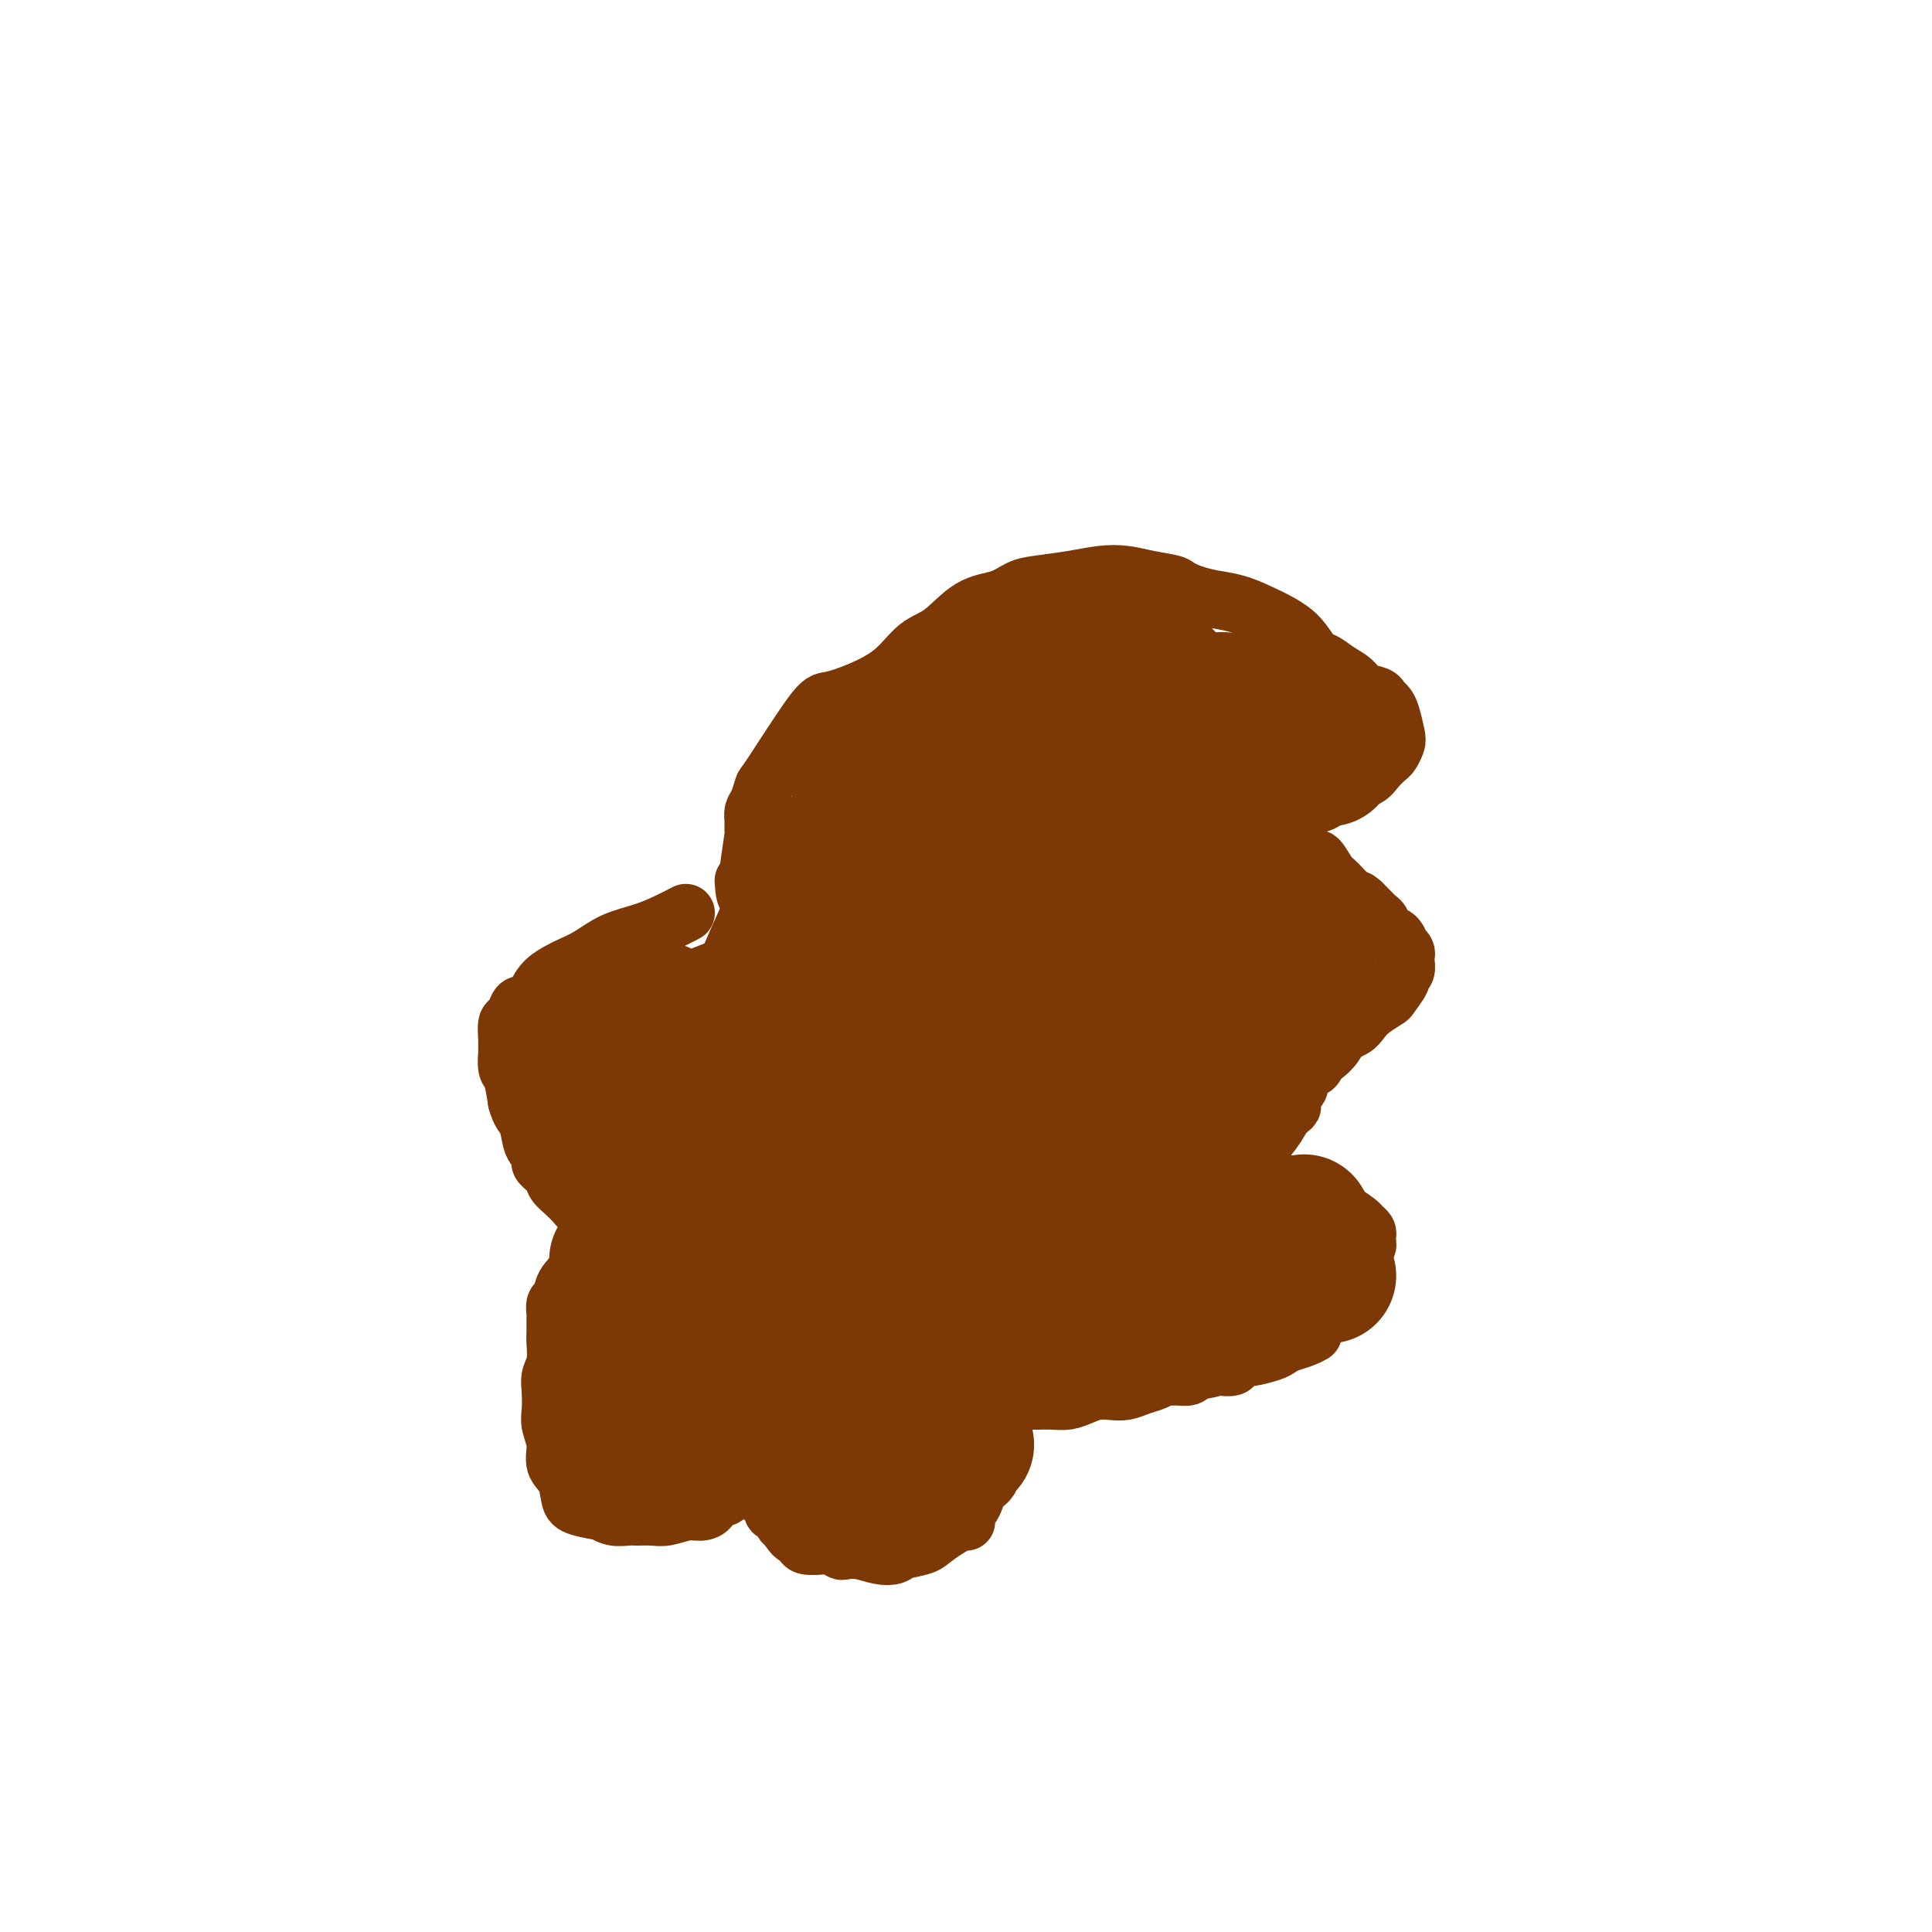 <svg viewBox='0 0 400 400' version='1.1' xmlns='http://www.w3.org/2000/svg' xmlns:xlink='http://www.w3.org/1999/xlink'><g fill='none' stroke='#7C3805' stroke-width='12' stroke-linecap='round' stroke-linejoin='round'><path d='M142,189c-1.274,0.659 -2.547,1.318 -4,2c-1.453,0.682 -3.084,1.386 -5,2c-1.916,0.614 -4.116,1.136 -6,2c-1.884,0.864 -3.450,2.069 -5,3c-1.550,0.931 -3.083,1.588 -4,2c-0.917,0.412 -1.219,0.579 -2,1c-0.781,0.421 -2.040,1.095 -3,2c-0.960,0.905 -1.619,2.039 -2,3c-0.381,0.961 -0.484,1.747 -1,2c-0.516,0.253 -1.445,-0.028 -2,0c-0.555,0.028 -0.737,0.365 -1,1c-0.263,0.635 -0.606,1.569 -1,2c-0.394,0.431 -0.838,0.361 -1,1c-0.162,0.639 -0.040,1.989 0,3c0.040,1.011 -0.000,1.682 0,2c0.000,0.318 0.041,0.281 0,1c-0.041,0.719 -0.165,2.194 0,3c0.165,0.806 0.619,0.945 1,2c0.381,1.055 0.691,3.028 1,5'/><path d='M107,228c0.713,2.699 1.496,2.946 2,4c0.504,1.054 0.731,2.915 1,4c0.269,1.085 0.582,1.393 1,2c0.418,0.607 0.941,1.513 1,2c0.059,0.487 -0.345,0.554 0,1c0.345,0.446 1.440,1.272 2,2c0.560,0.728 0.583,1.357 1,2c0.417,0.643 1.226,1.299 2,2c0.774,0.701 1.513,1.445 2,2c0.487,0.555 0.722,0.919 1,1c0.278,0.081 0.599,-0.122 1,0c0.401,0.122 0.882,0.567 1,1c0.118,0.433 -0.127,0.852 0,1c0.127,0.148 0.626,0.026 1,0c0.374,-0.026 0.622,0.045 1,0c0.378,-0.045 0.886,-0.205 1,0c0.114,0.205 -0.166,0.777 0,1c0.166,0.223 0.776,0.097 1,0c0.224,-0.097 0.061,-0.166 0,0c-0.061,0.166 -0.019,0.568 0,1c0.019,0.432 0.017,0.893 0,1c-0.017,0.107 -0.049,-0.141 0,0c0.049,0.141 0.179,0.670 0,1c-0.179,0.330 -0.667,0.459 -1,1c-0.333,0.541 -0.513,1.492 -1,2c-0.487,0.508 -1.282,0.574 -2,1c-0.718,0.426 -1.359,1.213 -2,2'/><path d='M120,262c-1.409,2.279 -2.430,2.977 -3,4c-0.570,1.023 -0.689,2.372 -1,3c-0.311,0.628 -0.815,0.535 -1,1c-0.185,0.465 -0.050,1.488 0,2c0.050,0.512 0.014,0.514 0,1c-0.014,0.486 -0.008,1.456 0,2c0.008,0.544 0.016,0.661 0,1c-0.016,0.339 -0.057,0.899 0,2c0.057,1.101 0.210,2.744 0,4c-0.210,1.256 -0.784,2.124 -1,3c-0.216,0.876 -0.074,1.761 0,3c0.074,1.239 0.079,2.833 0,4c-0.079,1.167 -0.242,1.905 0,3c0.242,1.095 0.890,2.545 1,4c0.110,1.455 -0.319,2.916 0,4c0.319,1.084 1.387,1.792 2,3c0.613,1.208 0.772,2.916 1,4c0.228,1.084 0.526,1.544 2,2c1.474,0.456 4.123,0.907 5,1c0.877,0.093 -0.019,-0.171 0,0c0.019,0.171 0.951,0.779 2,1c1.049,0.221 2.213,0.055 3,0c0.787,-0.055 1.197,-0.000 2,0c0.803,0.000 1.998,-0.054 3,0c1.002,0.054 1.812,0.217 3,0c1.188,-0.217 2.756,-0.813 4,-1c1.244,-0.187 2.165,0.036 3,0c0.835,-0.036 1.585,-0.329 2,-1c0.415,-0.671 0.496,-1.719 1,-2c0.504,-0.281 1.430,0.205 2,0c0.570,-0.205 0.785,-1.103 1,-2'/><path d='M151,308c2.210,-1.113 1.236,-0.894 1,-1c-0.236,-0.106 0.266,-0.535 1,-1c0.734,-0.465 1.699,-0.965 2,-1c0.301,-0.035 -0.063,0.396 0,0c0.063,-0.396 0.553,-1.620 1,-2c0.447,-0.380 0.852,0.083 1,0c0.148,-0.083 0.039,-0.714 0,-1c-0.039,-0.286 -0.007,-0.228 0,0c0.007,0.228 -0.012,0.625 0,1c0.012,0.375 0.056,0.727 0,1c-0.056,0.273 -0.211,0.468 0,1c0.211,0.532 0.789,1.400 1,2c0.211,0.600 0.056,0.930 0,1c-0.056,0.070 -0.012,-0.122 0,0c0.012,0.122 -0.007,0.557 0,1c0.007,0.443 0.040,0.893 0,1c-0.040,0.107 -0.151,-0.130 0,0c0.151,0.130 0.566,0.626 1,1c0.434,0.374 0.886,0.625 1,1c0.114,0.375 -0.110,0.874 0,1c0.110,0.126 0.555,-0.121 1,0c0.445,0.121 0.889,0.609 1,1c0.111,0.391 -0.111,0.683 0,1c0.111,0.317 0.556,0.658 1,1'/><path d='M163,316c1.480,2.419 1.681,1.968 2,2c0.319,0.032 0.758,0.548 1,1c0.242,0.452 0.287,0.839 1,1c0.713,0.161 2.094,0.095 3,0c0.906,-0.095 1.337,-0.218 2,0c0.663,0.218 1.557,0.777 2,1c0.443,0.223 0.434,0.109 1,0c0.566,-0.109 1.706,-0.214 3,0c1.294,0.214 2.742,0.747 4,1c1.258,0.253 2.327,0.228 3,0c0.673,-0.228 0.951,-0.658 2,-1c1.049,-0.342 2.869,-0.596 4,-1c1.131,-0.404 1.574,-0.958 3,-2c1.426,-1.042 3.835,-2.572 5,-3c1.165,-0.428 1.084,0.247 1,0c-0.084,-0.247 -0.173,-1.416 0,-2c0.173,-0.584 0.607,-0.583 1,-1c0.393,-0.417 0.746,-1.252 1,-2c0.254,-0.748 0.408,-1.408 1,-2c0.592,-0.592 1.623,-1.114 2,-2c0.377,-0.886 0.101,-2.135 0,-3c-0.101,-0.865 -0.027,-1.345 0,-2c0.027,-0.655 0.007,-1.486 0,-2c-0.007,-0.514 -0.002,-0.711 0,-1c0.002,-0.289 0.001,-0.669 0,-1c-0.001,-0.331 -0.000,-0.614 0,-1c0.000,-0.386 0.000,-0.877 0,-1c-0.000,-0.123 -0.000,0.121 0,0c0.000,-0.121 0.000,-0.606 0,-1c-0.000,-0.394 -0.000,-0.697 0,-1'/><path d='M205,293c-0.000,-1.962 -0.001,-0.368 0,0c0.001,0.368 0.003,-0.490 0,-1c-0.003,-0.510 -0.011,-0.673 0,-1c0.011,-0.327 0.041,-0.820 0,-1c-0.041,-0.180 -0.151,-0.048 0,0c0.151,0.048 0.565,0.013 1,0c0.435,-0.013 0.892,-0.003 1,0c0.108,0.003 -0.132,0.001 0,0c0.132,-0.001 0.638,-0.000 1,0c0.362,0.000 0.581,0.000 1,0c0.419,-0.000 1.038,0.000 1,0c-0.038,-0.000 -0.733,-0.000 0,0c0.733,0.000 2.895,0.001 4,0c1.105,-0.001 1.152,-0.003 1,0c-0.152,0.003 -0.505,0.011 0,0c0.505,-0.011 1.867,-0.042 3,0c1.133,0.042 2.036,0.156 3,0c0.964,-0.156 1.990,-0.581 3,-1c1.010,-0.419 2.003,-0.833 3,-1c0.997,-0.167 1.997,-0.087 3,0c1.003,0.087 2.008,0.181 3,0c0.992,-0.181 1.970,-0.637 3,-1c1.030,-0.363 2.111,-0.632 3,-1c0.889,-0.368 1.586,-0.833 2,-1c0.414,-0.167 0.544,-0.034 1,0c0.456,0.034 1.238,-0.029 2,0c0.762,0.029 1.503,0.151 2,0c0.497,-0.151 0.748,-0.576 1,-1'/><path d='M247,284c7.064,-1.156 3.723,-1.044 3,-1c-0.723,0.044 1.173,0.022 2,0c0.827,-0.022 0.586,-0.044 1,0c0.414,0.044 1.483,0.152 2,0c0.517,-0.152 0.481,-0.566 1,-1c0.519,-0.434 1.594,-0.890 2,-1c0.406,-0.110 0.142,0.126 1,0c0.858,-0.126 2.838,-0.613 4,-1c1.162,-0.387 1.507,-0.675 2,-1c0.493,-0.325 1.135,-0.686 2,-1c0.865,-0.314 1.955,-0.579 3,-1c1.045,-0.421 2.047,-0.998 2,-1c-0.047,-0.002 -1.143,0.572 0,-1c1.143,-1.572 4.526,-5.290 6,-7c1.474,-1.710 1.040,-1.414 1,-2c-0.040,-0.586 0.315,-2.055 1,-3c0.685,-0.945 1.700,-1.367 2,-2c0.300,-0.633 -0.115,-1.479 0,-2c0.115,-0.521 0.759,-0.717 1,-1c0.241,-0.283 0.077,-0.652 0,-1c-0.077,-0.348 -0.069,-0.674 0,-1c0.069,-0.326 0.197,-0.651 0,-1c-0.197,-0.349 -0.719,-0.723 -1,-1c-0.281,-0.277 -0.320,-0.456 -1,-1c-0.680,-0.544 -2.000,-1.452 -3,-2c-1.000,-0.548 -1.680,-0.734 -2,-1c-0.320,-0.266 -0.278,-0.610 -1,-1c-0.722,-0.390 -2.206,-0.826 -3,-1c-0.794,-0.174 -0.897,-0.087 -1,0'/><path d='M271,248c-1.987,-1.266 -0.955,-0.930 -1,-1c-0.045,-0.070 -1.166,-0.544 -2,-1c-0.834,-0.456 -1.379,-0.893 -2,-1c-0.621,-0.107 -1.318,0.115 -2,0c-0.682,-0.115 -1.350,-0.567 -2,-1c-0.650,-0.433 -1.281,-0.848 -2,-1c-0.719,-0.152 -1.526,-0.041 -2,0c-0.474,0.041 -0.613,0.011 -1,0c-0.387,-0.011 -1.020,-0.003 -2,0c-0.980,0.003 -2.306,0.001 -3,0c-0.694,-0.001 -0.754,-0.000 -1,0c-0.246,0.000 -0.678,-0.000 -1,0c-0.322,0.000 -0.536,0.001 -1,0c-0.464,-0.001 -1.180,-0.003 -2,0c-0.820,0.003 -1.745,0.012 -2,0c-0.255,-0.012 0.160,-0.046 0,0c-0.160,0.046 -0.895,0.171 -1,0c-0.105,-0.171 0.422,-0.640 1,-1c0.578,-0.360 1.209,-0.613 2,-1c0.791,-0.387 1.744,-0.909 3,-1c1.256,-0.091 2.817,0.249 4,0c1.183,-0.249 1.988,-1.086 3,-2c1.012,-0.914 2.230,-1.905 3,-2c0.770,-0.095 1.092,0.705 2,0c0.908,-0.705 2.402,-2.916 3,-4c0.598,-1.084 0.299,-1.042 0,-1'/><path d='M265,231c3.559,-2.280 2.458,-1.981 2,-2c-0.458,-0.019 -0.273,-0.358 0,-1c0.273,-0.642 0.636,-1.589 1,-2c0.364,-0.411 0.731,-0.288 1,-1c0.269,-0.712 0.441,-2.261 1,-3c0.559,-0.739 1.504,-0.670 2,-1c0.496,-0.330 0.542,-1.061 1,-2c0.458,-0.939 1.329,-2.085 2,-3c0.671,-0.915 1.143,-1.597 2,-2c0.857,-0.403 2.098,-0.526 3,-1c0.902,-0.474 1.465,-1.300 2,-2c0.535,-0.700 1.042,-1.273 2,-2c0.958,-0.727 2.365,-1.608 3,-2c0.635,-0.392 0.496,-0.294 1,-1c0.504,-0.706 1.651,-2.217 2,-3c0.349,-0.783 -0.102,-0.839 0,-1c0.102,-0.161 0.755,-0.426 1,-1c0.245,-0.574 0.080,-1.458 0,-2c-0.080,-0.542 -0.076,-0.741 0,-1c0.076,-0.259 0.224,-0.579 0,-1c-0.224,-0.421 -0.819,-0.943 -1,-1c-0.181,-0.057 0.054,0.350 0,0c-0.054,-0.350 -0.396,-1.456 -1,-2c-0.604,-0.544 -1.471,-0.527 -2,-1c-0.529,-0.473 -0.719,-1.436 -1,-2c-0.281,-0.564 -0.653,-0.728 -1,-1c-0.347,-0.272 -0.670,-0.650 -1,-1c-0.330,-0.350 -0.666,-0.671 -1,-1c-0.334,-0.329 -0.667,-0.664 -1,-1'/><path d='M282,187c-1.533,-1.456 -1.366,-0.596 -2,-1c-0.634,-0.404 -2.067,-2.073 -3,-3c-0.933,-0.927 -1.364,-1.114 -2,-2c-0.636,-0.886 -1.476,-2.471 -2,-3c-0.524,-0.529 -0.732,-0.001 -1,0c-0.268,0.001 -0.596,-0.524 -1,-1c-0.404,-0.476 -0.883,-0.902 -1,-1c-0.117,-0.098 0.128,0.131 0,0c-0.128,-0.131 -0.629,-0.624 -1,-1c-0.371,-0.376 -0.611,-0.637 -1,-1c-0.389,-0.363 -0.927,-0.829 -1,-1c-0.073,-0.171 0.317,-0.046 0,0c-0.317,0.046 -1.342,0.012 -2,0c-0.658,-0.012 -0.949,-0.003 -2,0c-1.051,0.003 -2.863,0.001 -4,0c-1.137,-0.001 -1.600,-0.000 -2,0c-0.400,0.000 -0.737,0.000 -1,0c-0.263,-0.000 -0.453,-0.000 -1,0c-0.547,0.000 -1.453,0.001 -2,0c-0.547,-0.001 -0.736,-0.004 -1,0c-0.264,0.004 -0.604,0.013 -1,0c-0.396,-0.013 -0.850,-0.050 -1,0c-0.150,0.050 0.003,0.185 0,0c-0.003,-0.185 -0.164,-0.690 0,-1c0.164,-0.310 0.652,-0.423 2,-1c1.348,-0.577 3.555,-1.617 5,-2c1.445,-0.383 2.127,-0.109 3,0c0.873,0.109 1.936,0.055 3,0'/><path d='M263,169c2.390,-0.842 1.866,-0.945 2,-1c0.134,-0.055 0.928,-0.060 2,0c1.072,0.060 2.423,0.185 3,0c0.577,-0.185 0.380,-0.680 1,-1c0.620,-0.320 2.057,-0.466 3,-1c0.943,-0.534 1.393,-1.455 2,-2c0.607,-0.545 1.371,-0.713 2,-1c0.629,-0.287 1.124,-0.692 2,-1c0.876,-0.308 2.133,-0.520 3,-1c0.867,-0.480 1.343,-1.229 2,-2c0.657,-0.771 1.493,-1.565 2,-2c0.507,-0.435 0.683,-0.512 1,-1c0.317,-0.488 0.775,-1.388 1,-2c0.225,-0.612 0.217,-0.938 0,-2c-0.217,-1.062 -0.642,-2.861 -1,-4c-0.358,-1.139 -0.647,-1.618 -1,-2c-0.353,-0.382 -0.769,-0.668 -1,-1c-0.231,-0.332 -0.278,-0.709 -1,-1c-0.722,-0.291 -2.118,-0.495 -3,-1c-0.882,-0.505 -1.250,-1.311 -2,-2c-0.750,-0.689 -1.884,-1.263 -3,-2c-1.116,-0.737 -2.215,-1.639 -3,-2c-0.785,-0.361 -1.254,-0.180 -2,-1c-0.746,-0.820 -1.767,-2.639 -3,-4c-1.233,-1.361 -2.679,-2.262 -4,-3c-1.321,-0.738 -2.519,-1.311 -4,-2c-1.481,-0.689 -3.245,-1.493 -5,-2c-1.755,-0.507 -3.501,-0.716 -5,-1c-1.499,-0.284 -2.749,-0.642 -4,-1'/><path d='M247,123c-3.452,-1.336 -3.081,-1.676 -4,-2c-0.919,-0.324 -3.127,-0.634 -5,-1c-1.873,-0.366 -3.410,-0.790 -5,-1c-1.590,-0.210 -3.231,-0.207 -5,0c-1.769,0.207 -3.665,0.619 -6,1c-2.335,0.381 -5.110,0.732 -7,1c-1.890,0.268 -2.896,0.453 -4,1c-1.104,0.547 -2.305,1.454 -4,2c-1.695,0.546 -3.883,0.730 -6,2c-2.117,1.270 -4.164,3.626 -6,5c-1.836,1.374 -3.462,1.765 -5,3c-1.538,1.235 -2.987,3.312 -5,5c-2.013,1.688 -4.591,2.986 -7,4c-2.409,1.014 -4.648,1.746 -6,2c-1.352,0.254 -1.816,0.032 -4,3c-2.184,2.968 -6.088,9.126 -8,12c-1.912,2.874 -1.833,2.463 -2,3c-0.167,0.537 -0.580,2.022 -1,3c-0.420,0.978 -0.848,1.450 -1,2c-0.152,0.550 -0.027,1.180 0,2c0.027,0.820 -0.045,1.830 0,2c0.045,0.170 0.208,-0.502 0,1c-0.208,1.502 -0.788,5.177 -1,7c-0.212,1.823 -0.057,1.792 0,2c0.057,0.208 0.015,0.654 0,1c-0.015,0.346 -0.004,0.593 0,1c0.004,0.407 0.001,0.973 0,1c-0.001,0.027 -0.001,-0.487 0,-1'/><path d='M155,184c-0.689,3.044 -0.911,0.156 -1,-1c-0.089,-1.156 -0.044,-0.578 0,0'/></g>
<g fill='none' stroke='#7C3805' stroke-width='28' stroke-linecap='round' stroke-linejoin='round'><path d='M225,142c-3.160,2.897 -6.321,5.794 -10,10c-3.679,4.206 -7.878,9.721 -12,15c-4.122,5.279 -8.168,10.320 -11,14c-2.832,3.680 -4.449,5.997 -6,9c-1.551,3.003 -3.035,6.692 -4,10c-0.965,3.308 -1.411,6.234 -2,9c-0.589,2.766 -1.322,5.373 -2,8c-0.678,2.627 -1.302,5.273 -2,9c-0.698,3.727 -1.469,8.533 -2,12c-0.531,3.467 -0.823,5.594 -1,7c-0.177,1.406 -0.239,2.089 0,3c0.239,0.911 0.780,2.049 1,3c0.220,0.951 0.117,1.716 0,2c-0.117,0.284 -0.250,0.087 0,0c0.250,-0.087 0.883,-0.065 1,0c0.117,0.065 -0.282,0.171 0,0c0.282,-0.171 1.245,-0.621 2,-1c0.755,-0.379 1.303,-0.688 2,-2c0.697,-1.312 1.543,-3.628 2,-6c0.457,-2.372 0.525,-4.801 1,-7c0.475,-2.199 1.359,-4.169 2,-7c0.641,-2.831 1.040,-6.523 3,-12c1.960,-5.477 5.480,-12.738 9,-20'/><path d='M196,198c4.075,-10.925 5.764,-12.239 8,-15c2.236,-2.761 5.020,-6.970 7,-10c1.980,-3.030 3.158,-4.880 4,-7c0.842,-2.120 1.350,-4.508 2,-6c0.650,-1.492 1.442,-2.087 2,-3c0.558,-0.913 0.882,-2.142 1,-3c0.118,-0.858 0.029,-1.344 0,-2c-0.029,-0.656 0.000,-1.482 0,-2c-0.000,-0.518 -0.031,-0.728 0,-1c0.031,-0.272 0.124,-0.606 0,-1c-0.124,-0.394 -0.467,-0.849 -1,-1c-0.533,-0.151 -1.258,0.001 -2,0c-0.742,-0.001 -1.502,-0.156 -2,0c-0.498,0.156 -0.734,0.624 -3,2c-2.266,1.376 -6.561,3.660 -10,7c-3.439,3.340 -6.024,7.737 -10,12c-3.976,4.263 -9.345,8.394 -12,11c-2.655,2.606 -2.595,3.687 -4,7c-1.405,3.313 -4.275,8.857 -6,12c-1.725,3.143 -2.304,3.885 -3,5c-0.696,1.115 -1.508,2.603 -2,5c-0.492,2.397 -0.665,5.704 -1,8c-0.335,2.296 -0.832,3.582 -1,5c-0.168,1.418 -0.007,2.969 0,4c0.007,1.031 -0.139,1.541 0,2c0.139,0.459 0.563,0.865 1,1c0.437,0.135 0.887,-0.002 1,0c0.113,0.002 -0.111,0.143 0,0c0.111,-0.143 0.555,-0.572 1,-1'/><path d='M166,227c0.576,-0.018 0.517,-1.062 1,-2c0.483,-0.938 1.510,-1.769 2,-3c0.490,-1.231 0.444,-2.863 1,-5c0.556,-2.137 1.713,-4.778 2,-7c0.287,-2.222 -0.295,-4.026 0,-6c0.295,-1.974 1.468,-4.119 2,-6c0.532,-1.881 0.422,-3.497 1,-5c0.578,-1.503 1.845,-2.894 3,-5c1.155,-2.106 2.197,-4.928 3,-7c0.803,-2.072 1.368,-3.394 2,-5c0.632,-1.606 1.332,-3.495 2,-5c0.668,-1.505 1.303,-2.627 2,-4c0.697,-1.373 1.455,-2.998 2,-4c0.545,-1.002 0.878,-1.383 1,-2c0.122,-0.617 0.032,-1.470 0,-2c-0.032,-0.530 -0.008,-0.735 0,-1c0.008,-0.265 -0.000,-0.589 0,-1c0.000,-0.411 0.008,-0.907 0,-1c-0.008,-0.093 -0.034,0.219 0,0c0.034,-0.219 0.127,-0.968 0,-1c-0.127,-0.032 -0.473,0.653 -1,1c-0.527,0.347 -1.236,0.357 -2,1c-0.764,0.643 -1.583,1.921 -2,3c-0.417,1.079 -0.431,1.959 -1,3c-0.569,1.041 -1.692,2.242 -2,3c-0.308,0.758 0.198,1.074 0,2c-0.198,0.926 -1.099,2.463 -2,4'/><path d='M180,172c-1.887,2.958 -1.603,2.353 -2,3c-0.397,0.647 -1.475,2.547 -2,4c-0.525,1.453 -0.496,2.459 -1,4c-0.504,1.541 -1.542,3.615 -2,5c-0.458,1.385 -0.335,2.080 0,4c0.335,1.920 0.882,5.066 1,7c0.118,1.934 -0.193,2.655 0,4c0.193,1.345 0.891,3.315 1,5c0.109,1.685 -0.369,3.084 0,5c0.369,1.916 1.587,4.350 2,6c0.413,1.650 0.022,2.515 0,4c-0.022,1.485 0.324,3.591 1,6c0.676,2.409 1.681,5.120 2,7c0.319,1.880 -0.049,2.929 0,4c0.049,1.071 0.513,2.165 1,3c0.487,0.835 0.995,1.410 1,2c0.005,0.590 -0.495,1.195 0,1c0.495,-0.195 1.985,-1.191 3,-2c1.015,-0.809 1.555,-1.433 2,-2c0.445,-0.567 0.796,-1.077 1,-3c0.204,-1.923 0.261,-5.258 0,-8c-0.261,-2.742 -0.839,-4.892 -1,-7c-0.161,-2.108 0.097,-4.174 0,-6c-0.097,-1.826 -0.548,-3.413 -1,-5'/><path d='M186,213c-0.536,-5.686 -0.876,-6.900 -1,-9c-0.124,-2.100 -0.033,-5.087 0,-7c0.033,-1.913 0.008,-2.754 0,-4c-0.008,-1.246 0.001,-2.897 0,-4c-0.001,-1.103 -0.013,-1.659 0,-3c0.013,-1.341 0.049,-3.467 0,-5c-0.049,-1.533 -0.184,-2.474 0,-4c0.184,-1.526 0.687,-3.638 1,-6c0.313,-2.362 0.437,-4.975 1,-7c0.563,-2.025 1.566,-3.463 2,-5c0.434,-1.537 0.298,-3.172 1,-5c0.702,-1.828 2.240,-3.850 3,-5c0.760,-1.150 0.740,-1.427 1,-2c0.260,-0.573 0.799,-1.441 1,-2c0.201,-0.559 0.064,-0.810 0,-1c-0.064,-0.190 -0.055,-0.320 0,0c0.055,0.320 0.156,1.088 0,2c-0.156,0.912 -0.569,1.966 -1,3c-0.431,1.034 -0.880,2.046 -1,3c-0.120,0.954 0.090,1.850 0,4c-0.090,2.150 -0.479,5.555 -1,9c-0.521,3.445 -1.175,6.929 -2,10c-0.825,3.071 -1.823,5.728 -2,9c-0.177,3.272 0.466,7.158 1,10c0.534,2.842 0.958,4.640 1,7c0.042,2.360 -0.298,5.282 0,8c0.298,2.718 1.234,5.232 2,8c0.766,2.768 1.362,5.791 2,9c0.638,3.209 1.319,6.605 2,10'/><path d='M196,236c1.868,8.680 2.538,4.379 3,3c0.462,-1.379 0.714,0.164 1,1c0.286,0.836 0.605,0.965 1,1c0.395,0.035 0.867,-0.023 1,0c0.133,0.023 -0.074,0.127 0,0c0.074,-0.127 0.428,-0.486 1,-1c0.572,-0.514 1.363,-1.184 2,-2c0.637,-0.816 1.122,-1.779 2,-4c0.878,-2.221 2.150,-5.699 3,-9c0.850,-3.301 1.278,-6.423 2,-9c0.722,-2.577 1.738,-4.607 3,-7c1.262,-2.393 2.770,-5.148 4,-8c1.230,-2.852 2.181,-5.800 4,-9c1.819,-3.200 4.508,-6.652 6,-9c1.492,-2.348 1.789,-3.591 3,-6c1.211,-2.409 3.336,-5.985 5,-8c1.664,-2.015 2.868,-2.469 4,-4c1.132,-1.531 2.192,-4.140 3,-6c0.808,-1.860 1.364,-2.972 2,-4c0.636,-1.028 1.351,-1.972 2,-3c0.649,-1.028 1.232,-2.139 2,-3c0.768,-0.861 1.719,-1.471 2,-2c0.281,-0.529 -0.110,-0.978 0,-1c0.110,-0.022 0.720,0.384 1,0c0.280,-0.384 0.230,-1.556 0,-1c-0.230,0.556 -0.639,2.842 -1,4c-0.361,1.158 -0.675,1.188 -1,2c-0.325,0.812 -0.663,2.406 -1,4'/><path d='M250,155c0.089,1.252 1.311,0.384 0,3c-1.311,2.616 -5.156,8.718 -8,13c-2.844,4.282 -4.688,6.743 -6,9c-1.312,2.257 -2.091,4.309 -3,6c-0.909,1.691 -1.948,3.020 -3,4c-1.052,0.980 -2.118,1.611 -3,3c-0.882,1.389 -1.580,3.535 -2,5c-0.420,1.465 -0.561,2.250 -1,3c-0.439,0.750 -1.177,1.467 -2,2c-0.823,0.533 -1.730,0.884 -2,1c-0.270,0.116 0.097,-0.003 0,0c-0.097,0.003 -0.657,0.126 -1,0c-0.343,-0.126 -0.470,-0.502 -1,0c-0.530,0.502 -1.463,1.881 -1,-1c0.463,-2.881 2.322,-10.021 3,-13c0.678,-2.979 0.175,-1.797 0,-2c-0.175,-0.203 -0.022,-1.792 0,-3c0.022,-1.208 -0.088,-2.034 0,-3c0.088,-0.966 0.375,-2.073 0,-3c-0.375,-0.927 -1.410,-1.674 -2,-3c-0.590,-1.326 -0.735,-3.232 -1,-5c-0.265,-1.768 -0.649,-3.397 -1,-5c-0.351,-1.603 -0.669,-3.179 -1,-5c-0.331,-1.821 -0.677,-3.888 -1,-5c-0.323,-1.112 -0.625,-1.270 -1,-2c-0.375,-0.730 -0.822,-2.031 -1,-3c-0.178,-0.969 -0.086,-1.607 0,-2c0.086,-0.393 0.168,-0.541 0,-1c-0.168,-0.459 -0.584,-1.230 -1,-2'/><path d='M211,146c-1.619,-5.267 -1.167,-1.936 -1,-1c0.167,0.936 0.048,-0.524 0,-1c-0.048,-0.476 -0.025,0.030 0,0c0.025,-0.030 0.052,-0.597 0,-1c-0.052,-0.403 -0.184,-0.641 0,-1c0.184,-0.359 0.683,-0.840 1,-1c0.317,-0.160 0.451,-0.000 1,0c0.549,0.000 1.512,-0.159 2,0c0.488,0.159 0.500,0.635 1,1c0.500,0.365 1.490,0.619 2,1c0.510,0.381 0.542,0.889 1,1c0.458,0.111 1.341,-0.174 2,0c0.659,0.174 1.094,0.806 1,1c-0.094,0.194 -0.716,-0.051 2,1c2.716,1.051 8.770,3.398 12,5c3.230,1.602 3.636,2.458 4,3c0.364,0.542 0.686,0.772 1,1c0.314,0.228 0.620,0.456 1,1c0.380,0.544 0.835,1.403 1,2c0.165,0.597 0.041,0.930 0,1c-0.041,0.070 0.002,-0.124 0,0c-0.002,0.124 -0.049,0.567 0,1c0.049,0.433 0.193,0.856 0,1c-0.193,0.144 -0.723,0.008 -1,0c-0.277,-0.008 -0.301,0.111 -1,0c-0.699,-0.111 -2.073,-0.453 -3,-1c-0.927,-0.547 -1.408,-1.299 -2,-2c-0.592,-0.701 -1.296,-1.350 -2,-2'/><path d='M233,156c-1.326,-0.644 -1.140,0.246 -1,0c0.140,-0.246 0.234,-1.627 0,-2c-0.234,-0.373 -0.795,0.261 -1,0c-0.205,-0.261 -0.055,-1.417 0,-2c0.055,-0.583 0.015,-0.593 0,-1c-0.015,-0.407 -0.004,-1.212 0,-2c0.004,-0.788 0.001,-1.558 0,-2c-0.001,-0.442 -0.000,-0.557 0,-1c0.000,-0.443 -0.000,-1.214 0,-2c0.000,-0.786 0.000,-1.586 0,-2c-0.000,-0.414 -0.001,-0.440 0,-1c0.001,-0.560 0.005,-1.653 0,-2c-0.005,-0.347 -0.017,0.053 0,0c0.017,-0.053 0.065,-0.560 0,-1c-0.065,-0.440 -0.243,-0.812 1,-1c1.243,-0.188 3.905,-0.191 5,0c1.095,0.191 0.621,0.575 1,1c0.379,0.425 1.610,0.892 2,1c0.390,0.108 -0.062,-0.141 0,0c0.062,0.141 0.636,0.672 1,1c0.364,0.328 0.517,0.454 1,1c0.483,0.546 1.294,1.512 2,2c0.706,0.488 1.306,0.497 2,1c0.694,0.503 1.481,1.500 2,2c0.519,0.500 0.769,0.504 1,1c0.231,0.496 0.443,1.483 1,2c0.557,0.517 1.458,0.562 2,1c0.542,0.438 0.726,1.268 1,2c0.274,0.732 0.637,1.366 1,2'/><path d='M254,154c2.855,3.113 1.494,2.395 1,2c-0.494,-0.395 -0.121,-0.466 0,0c0.121,0.466 -0.010,1.469 0,2c0.010,0.531 0.161,0.590 0,1c-0.161,0.410 -0.635,1.172 -1,2c-0.365,0.828 -0.622,1.724 -1,2c-0.378,0.276 -0.878,-0.068 -1,0c-0.122,0.068 0.133,0.547 0,1c-0.133,0.453 -0.653,0.879 -1,1c-0.347,0.121 -0.520,-0.062 -1,0c-0.480,0.062 -1.267,0.368 -2,0c-0.733,-0.368 -1.413,-1.409 -2,-2c-0.587,-0.591 -1.083,-0.731 -2,-1c-0.917,-0.269 -2.257,-0.666 -3,-1c-0.743,-0.334 -0.891,-0.604 -3,-2c-2.109,-1.396 -6.179,-3.917 -8,-5c-1.821,-1.083 -1.394,-0.728 -2,-1c-0.606,-0.272 -2.245,-1.172 -3,-2c-0.755,-0.828 -0.625,-1.585 -1,-2c-0.375,-0.415 -1.255,-0.490 -2,-1c-0.745,-0.510 -1.354,-1.457 -2,-2c-0.646,-0.543 -1.329,-0.681 -2,-1c-0.671,-0.319 -1.330,-0.817 -2,-1c-0.670,-0.183 -1.350,-0.049 -2,0c-0.650,0.049 -1.270,0.013 -2,0c-0.730,-0.013 -1.568,-0.004 -2,0c-0.432,0.004 -0.456,0.001 -1,0c-0.544,-0.001 -1.608,-0.000 -2,0c-0.392,0.000 -0.112,0.000 0,0c0.112,-0.000 0.056,-0.000 0,0'/><path d='M207,144c-1.031,0.163 0.890,0.572 2,1c1.110,0.428 1.409,0.876 2,1c0.591,0.124 1.475,-0.075 2,0c0.525,0.075 0.692,0.425 1,1c0.308,0.575 0.757,1.375 1,2c0.243,0.625 0.278,1.076 1,2c0.722,0.924 2.129,2.322 3,4c0.871,1.678 1.207,3.637 2,6c0.793,2.363 2.045,5.129 3,7c0.955,1.871 1.614,2.847 2,5c0.386,2.153 0.501,5.481 1,8c0.499,2.519 1.384,4.227 2,7c0.616,2.773 0.964,6.610 1,10c0.036,3.390 -0.239,6.331 0,8c0.239,1.669 0.992,2.064 1,8c0.008,5.936 -0.730,17.413 -1,22c-0.270,4.587 -0.072,2.284 0,2c0.072,-0.284 0.017,1.450 0,2c-0.017,0.550 0.003,-0.083 0,0c-0.003,0.083 -0.030,0.883 0,1c0.030,0.117 0.117,-0.449 0,-1c-0.117,-0.551 -0.439,-1.086 0,-4c0.439,-2.914 1.640,-8.208 2,-12c0.360,-3.792 -0.122,-6.082 0,-9c0.122,-2.918 0.847,-6.462 2,-11c1.153,-4.538 2.733,-10.068 4,-14c1.267,-3.932 2.219,-6.266 3,-9c0.781,-2.734 1.390,-5.867 2,-9'/><path d='M243,172c1.716,-6.618 1.507,-7.163 2,-9c0.493,-1.837 1.687,-4.966 2,-7c0.313,-2.034 -0.256,-2.975 0,-4c0.256,-1.025 1.337,-2.136 2,-3c0.663,-0.864 0.910,-1.482 1,-2c0.090,-0.518 0.024,-0.935 0,-1c-0.024,-0.065 -0.006,0.223 0,0c0.006,-0.223 0.001,-0.955 0,-1c-0.001,-0.045 0.003,0.598 0,1c-0.003,0.402 -0.012,0.563 0,1c0.012,0.437 0.046,1.149 0,2c-0.046,0.851 -0.173,1.840 0,2c0.173,0.160 0.647,-0.508 0,2c-0.647,2.508 -2.414,8.193 -3,11c-0.586,2.807 0.010,2.736 0,3c-0.010,0.264 -0.625,0.865 -1,2c-0.375,1.135 -0.509,2.806 -1,5c-0.491,2.194 -1.340,4.912 -2,7c-0.660,2.088 -1.132,3.546 -2,5c-0.868,1.454 -2.131,2.905 -3,5c-0.869,2.095 -1.343,4.833 -2,7c-0.657,2.167 -1.497,3.762 -2,5c-0.503,1.238 -0.671,2.119 -1,3c-0.329,0.881 -0.820,1.762 -1,2c-0.180,0.238 -0.048,-0.167 0,0c0.048,0.167 0.014,0.905 0,1c-0.014,0.095 -0.007,-0.452 0,-1'/><path d='M232,208c-1.568,3.569 0.013,-1.009 1,-4c0.987,-2.991 1.381,-4.396 2,-6c0.619,-1.604 1.464,-3.406 2,-5c0.536,-1.594 0.762,-2.980 1,-4c0.238,-1.020 0.486,-1.673 1,-3c0.514,-1.327 1.293,-3.327 2,-5c0.707,-1.673 1.340,-3.020 2,-5c0.660,-1.980 1.345,-4.594 2,-7c0.655,-2.406 1.279,-4.605 2,-6c0.721,-1.395 1.540,-1.987 2,-3c0.460,-1.013 0.562,-2.446 1,-4c0.438,-1.554 1.211,-3.228 2,-4c0.789,-0.772 1.595,-0.641 2,-1c0.405,-0.359 0.409,-1.206 1,-2c0.591,-0.794 1.769,-1.534 2,-2c0.231,-0.466 -0.484,-0.658 0,-1c0.484,-0.342 2.168,-0.835 3,-1c0.832,-0.165 0.811,-0.003 1,0c0.189,0.003 0.586,-0.153 1,0c0.414,0.153 0.843,0.615 1,1c0.157,0.385 0.042,0.694 0,1c-0.042,0.306 -0.011,0.608 0,1c0.011,0.392 0.003,0.875 0,1c-0.003,0.125 -0.001,-0.107 0,0c0.001,0.107 0.000,0.554 0,1'/><path d='M263,150c0.464,1.013 0.124,1.045 0,1c-0.124,-0.045 -0.033,-0.168 0,0c0.033,0.168 0.007,0.625 0,1c-0.007,0.375 0.006,0.668 0,1c-0.006,0.332 -0.031,0.704 0,1c0.031,0.296 0.117,0.516 0,1c-0.117,0.484 -0.439,1.231 -1,2c-0.561,0.769 -1.362,1.558 -2,2c-0.638,0.442 -1.114,0.535 -2,1c-0.886,0.465 -2.182,1.302 -3,2c-0.818,0.698 -1.157,1.256 -2,2c-0.843,0.744 -2.190,1.672 -3,2c-0.810,0.328 -1.082,0.055 -3,3c-1.918,2.945 -5.481,9.109 -7,12c-1.519,2.891 -0.996,2.509 -1,3c-0.004,0.491 -0.537,1.854 -1,3c-0.463,1.146 -0.856,2.075 -1,3c-0.144,0.925 -0.039,1.844 0,3c0.039,1.156 0.010,2.547 0,4c-0.010,1.453 -0.003,2.968 0,4c0.003,1.032 -0.000,1.582 0,2c0.000,0.418 0.003,0.704 0,1c-0.003,0.296 -0.012,0.601 0,1c0.012,0.399 0.044,0.890 0,1c-0.044,0.110 -0.166,-0.163 0,0c0.166,0.163 0.619,0.761 1,1c0.381,0.239 0.691,0.120 1,0'/><path d='M239,207c0.495,2.362 0.734,-0.234 1,-1c0.266,-0.766 0.561,0.298 1,0c0.439,-0.298 1.021,-1.956 2,-3c0.979,-1.044 2.353,-1.473 3,-2c0.647,-0.527 0.566,-1.152 1,-2c0.434,-0.848 1.384,-1.918 2,-3c0.616,-1.082 0.900,-2.176 1,-3c0.100,-0.824 0.016,-1.376 0,-2c-0.016,-0.624 0.034,-1.318 0,-2c-0.034,-0.682 -0.153,-1.350 0,-2c0.153,-0.650 0.577,-1.282 1,-2c0.423,-0.718 0.845,-1.523 1,-2c0.155,-0.477 0.041,-0.627 0,-1c-0.041,-0.373 -0.011,-0.969 0,-1c0.011,-0.031 0.003,0.504 0,1c-0.003,0.496 0.000,0.955 0,1c-0.000,0.045 -0.004,-0.324 0,0c0.004,0.324 0.016,1.339 0,3c-0.016,1.661 -0.059,3.967 0,5c0.059,1.033 0.220,0.791 0,2c-0.220,1.209 -0.822,3.868 -1,6c-0.178,2.132 0.068,3.737 0,5c-0.068,1.263 -0.451,2.184 -1,4c-0.549,1.816 -1.263,4.527 -2,8c-0.737,3.473 -1.496,7.706 -2,10c-0.504,2.294 -0.752,2.647 -1,3'/><path d='M245,229c-1.249,8.029 -0.871,4.601 -1,4c-0.129,-0.601 -0.764,1.626 -1,3c-0.236,1.374 -0.074,1.896 0,2c0.074,0.104 0.061,-0.211 0,0c-0.061,0.211 -0.171,0.948 0,1c0.171,0.052 0.622,-0.580 1,-1c0.378,-0.420 0.682,-0.626 1,-1c0.318,-0.374 0.649,-0.915 1,-2c0.351,-1.085 0.721,-2.712 1,-4c0.279,-1.288 0.465,-2.236 1,-4c0.535,-1.764 1.418,-4.345 2,-6c0.582,-1.655 0.863,-2.383 2,-5c1.137,-2.617 3.131,-7.124 4,-9c0.869,-1.876 0.613,-1.122 1,-2c0.387,-0.878 1.417,-3.387 2,-5c0.583,-1.613 0.720,-2.331 1,-3c0.280,-0.669 0.702,-1.290 1,-2c0.298,-0.710 0.472,-1.510 1,-2c0.528,-0.490 1.409,-0.669 2,-1c0.591,-0.331 0.890,-0.814 1,-1c0.110,-0.186 0.029,-0.076 0,0c-0.029,0.076 -0.008,0.117 0,0c0.008,-0.117 0.002,-0.393 0,0c-0.002,0.393 -0.001,1.456 0,2c0.001,0.544 0.000,0.570 0,1c-0.000,0.430 -0.000,1.266 0,2c0.000,0.734 0.000,1.367 0,2'/><path d='M265,198c0.060,1.441 0.211,1.542 0,2c-0.211,0.458 -0.785,1.273 -1,2c-0.215,0.727 -0.072,1.365 0,2c0.072,0.635 0.075,1.265 0,2c-0.075,0.735 -0.226,1.574 0,2c0.226,0.426 0.830,0.440 1,1c0.170,0.560 -0.095,1.667 0,2c0.095,0.333 0.550,-0.107 1,0c0.450,0.107 0.895,0.761 1,1c0.105,0.239 -0.129,0.062 0,0c0.129,-0.062 0.620,-0.008 1,0c0.380,0.008 0.649,-0.029 1,0c0.351,0.029 0.783,0.124 1,-1c0.217,-1.124 0.218,-3.468 0,-5c-0.218,-1.532 -0.654,-2.252 -1,-3c-0.346,-0.748 -0.603,-1.522 -1,-2c-0.397,-0.478 -0.935,-0.658 -1,-1c-0.065,-0.342 0.342,-0.845 0,-1c-0.342,-0.155 -1.432,0.039 -2,0c-0.568,-0.039 -0.613,-0.310 -1,0c-0.387,0.310 -1.115,1.202 -2,2c-0.885,0.798 -1.928,1.502 -3,2c-1.072,0.498 -2.174,0.791 -3,1c-0.826,0.209 -1.376,0.334 -4,1c-2.624,0.666 -7.322,1.872 -12,3c-4.678,1.128 -9.337,2.180 -13,3c-3.663,0.820 -6.332,1.410 -9,2'/><path d='M218,213c-8.274,2.693 -5.960,2.424 -6,3c-0.040,0.576 -2.433,1.995 -4,3c-1.567,1.005 -2.308,1.596 -4,4c-1.692,2.404 -4.334,6.620 -7,10c-2.666,3.380 -5.355,5.925 -7,8c-1.645,2.075 -2.246,3.680 -3,5c-0.754,1.320 -1.663,2.353 -2,3c-0.337,0.647 -0.104,0.906 0,1c0.104,0.094 0.078,0.021 0,0c-0.078,-0.021 -0.207,0.010 0,0c0.207,-0.010 0.749,-0.059 1,0c0.251,0.059 0.213,0.227 1,0c0.787,-0.227 2.401,-0.850 3,-1c0.599,-0.150 0.182,0.174 3,0c2.818,-0.174 8.872,-0.845 12,-1c3.128,-0.155 3.330,0.206 5,0c1.670,-0.206 4.809,-0.981 7,-1c2.191,-0.019 3.433,0.717 5,1c1.567,0.283 3.460,0.114 5,0c1.540,-0.114 2.727,-0.171 4,0c1.273,0.171 2.631,0.571 4,1c1.369,0.429 2.749,0.888 4,1c1.251,0.112 2.374,-0.125 3,0c0.626,0.125 0.755,0.610 1,1c0.245,0.390 0.604,0.685 1,1c0.396,0.315 0.828,0.652 1,1c0.172,0.348 0.085,0.709 0,1c-0.085,0.291 -0.167,0.512 -1,1c-0.833,0.488 -2.416,1.244 -4,2'/><path d='M240,257c-2.487,0.710 -6.703,1.485 -13,3c-6.297,1.515 -14.675,3.769 -19,5c-4.325,1.231 -4.599,1.439 -7,2c-2.401,0.561 -6.930,1.475 -9,2c-2.070,0.525 -1.682,0.663 -2,1c-0.318,0.337 -1.344,0.875 -2,1c-0.656,0.125 -0.943,-0.163 -1,0c-0.057,0.163 0.118,0.776 0,1c-0.118,0.224 -0.527,0.059 -1,0c-0.473,-0.059 -1.009,-0.014 -1,0c0.009,0.014 0.564,-0.005 1,0c0.436,0.005 0.753,0.033 1,0c0.247,-0.033 0.425,-0.128 3,-1c2.575,-0.872 7.549,-2.520 10,-3c2.451,-0.480 2.381,0.208 4,0c1.619,-0.208 4.929,-1.314 8,-2c3.071,-0.686 5.905,-0.953 8,-1c2.095,-0.047 3.453,0.127 6,0c2.547,-0.127 6.283,-0.556 8,-1c1.717,-0.444 1.414,-0.903 3,-1c1.586,-0.097 5.059,0.169 7,0c1.941,-0.169 2.348,-0.774 3,-1c0.652,-0.226 1.548,-0.074 2,0c0.452,0.074 0.461,0.072 1,0c0.539,-0.072 1.607,-0.212 2,0c0.393,0.212 0.112,0.775 0,1c-0.112,0.225 -0.056,0.113 0,0'/><path d='M252,263c9.894,-0.930 1.130,1.244 -2,2c-3.130,0.756 -0.627,0.095 -3,0c-2.373,-0.095 -9.622,0.376 -14,1c-4.378,0.624 -5.884,1.400 -8,2c-2.116,0.600 -4.843,1.022 -7,2c-2.157,0.978 -3.744,2.511 -5,3c-1.256,0.489 -2.182,-0.064 -3,0c-0.818,0.064 -1.530,0.747 -2,1c-0.470,0.253 -0.698,0.075 -1,0c-0.302,-0.075 -0.677,-0.048 -1,0c-0.323,0.048 -0.594,0.116 -1,0c-0.406,-0.116 -0.947,-0.415 1,-1c1.947,-0.585 6.382,-1.455 8,-2c1.618,-0.545 0.419,-0.766 1,-1c0.581,-0.234 2.941,-0.483 5,-1c2.059,-0.517 3.815,-1.304 5,-2c1.185,-0.696 1.799,-1.301 5,-2c3.201,-0.699 8.991,-1.493 11,-2c2.009,-0.507 0.239,-0.726 1,-1c0.761,-0.274 4.054,-0.603 6,-1c1.946,-0.397 2.546,-0.863 3,-1c0.454,-0.137 0.761,0.056 1,0c0.239,-0.056 0.411,-0.361 1,0c0.589,0.361 1.597,1.389 2,2c0.403,0.611 0.202,0.806 0,1'/><path d='M255,263c0.442,0.429 -0.454,0.001 -1,0c-0.546,-0.001 -0.741,0.426 -3,1c-2.259,0.574 -6.583,1.295 -13,3c-6.417,1.705 -14.926,4.393 -20,6c-5.074,1.607 -6.712,2.132 -10,3c-3.288,0.868 -8.224,2.079 -12,3c-3.776,0.921 -6.391,1.552 -10,2c-3.609,0.448 -8.213,0.712 -11,1c-2.787,0.288 -3.757,0.599 -5,1c-1.243,0.401 -2.761,0.893 -4,1c-1.239,0.107 -2.201,-0.170 -3,0c-0.799,0.170 -1.436,0.788 -2,1c-0.564,0.212 -1.057,0.019 -1,0c0.057,-0.019 0.662,0.135 1,0c0.338,-0.135 0.408,-0.561 1,-1c0.592,-0.439 1.707,-0.891 3,-1c1.293,-0.109 2.766,0.125 4,0c1.234,-0.125 2.229,-0.610 3,-1c0.771,-0.390 1.317,-0.686 2,-1c0.683,-0.314 1.503,-0.647 2,-1c0.497,-0.353 0.670,-0.724 1,-1c0.330,-0.276 0.818,-0.455 1,-1c0.182,-0.545 0.059,-1.455 0,-2c-0.059,-0.545 -0.054,-0.724 0,-1c0.054,-0.276 0.158,-0.650 0,-1c-0.158,-0.350 -0.579,-0.675 -1,-1'/><path d='M177,273c0.155,-1.163 0.041,-0.572 0,0c-0.041,0.572 -0.011,1.125 0,2c0.011,0.875 0.002,2.073 0,3c-0.002,0.927 0.001,1.585 0,2c-0.001,0.415 -0.008,0.588 0,1c0.008,0.412 0.030,1.062 0,2c-0.030,0.938 -0.111,2.164 0,3c0.111,0.836 0.415,1.281 1,2c0.585,0.719 1.452,1.712 2,3c0.548,1.288 0.777,2.873 1,4c0.223,1.127 0.440,1.798 1,3c0.560,1.202 1.464,2.936 2,4c0.536,1.064 0.702,1.457 1,3c0.298,1.543 0.726,4.235 1,5c0.274,0.765 0.395,-0.399 0,-2c-0.395,-1.601 -1.307,-3.640 -2,-5c-0.693,-1.360 -1.168,-2.039 -2,-3c-0.832,-0.961 -2.021,-2.202 -3,-3c-0.979,-0.798 -1.747,-1.152 -3,-2c-1.253,-0.848 -2.991,-2.190 -4,-3c-1.009,-0.810 -1.288,-1.089 -2,-2c-0.712,-0.911 -1.856,-2.456 -3,-4'/><path d='M167,286c-2.622,-2.752 -1.676,-2.632 -2,-3c-0.324,-0.368 -1.918,-1.223 -3,-2c-1.082,-0.777 -1.653,-1.476 -2,-2c-0.347,-0.524 -0.470,-0.873 -1,-1c-0.530,-0.127 -1.465,-0.031 -2,0c-0.535,0.031 -0.668,-0.003 -1,0c-0.332,0.003 -0.861,0.041 -1,0c-0.139,-0.041 0.113,-0.163 0,0c-0.113,0.163 -0.590,0.609 -1,1c-0.410,0.391 -0.754,0.725 -1,1c-0.246,0.275 -0.393,0.489 -1,1c-0.607,0.511 -1.673,1.319 -3,3c-1.327,1.681 -2.914,4.235 -4,6c-1.086,1.765 -1.673,2.740 -2,3c-0.327,0.260 -0.396,-0.194 -1,1c-0.604,1.194 -1.742,4.035 -2,5c-0.258,0.965 0.364,0.055 1,-1c0.636,-1.055 1.287,-2.256 2,-3c0.713,-0.744 1.489,-1.033 2,-2c0.511,-0.967 0.759,-2.613 1,-4c0.241,-1.387 0.477,-2.516 1,-4c0.523,-1.484 1.333,-3.323 2,-5c0.667,-1.677 1.191,-3.194 2,-5c0.809,-1.806 1.905,-3.903 3,-6'/><path d='M154,269c2.688,-5.274 2.409,-3.459 3,-4c0.591,-0.541 2.054,-3.436 3,-5c0.946,-1.564 1.377,-1.796 2,-2c0.623,-0.204 1.437,-0.381 2,-1c0.563,-0.619 0.874,-1.682 1,-2c0.126,-0.318 0.068,0.108 0,0c-0.068,-0.108 -0.148,-0.751 0,-1c0.148,-0.249 0.522,-0.103 0,0c-0.522,0.103 -1.939,0.163 -3,1c-1.061,0.837 -1.765,2.452 -2,3c-0.235,0.548 -0.002,0.029 -3,3c-2.998,2.971 -9.228,9.431 -12,12c-2.772,2.569 -2.086,1.248 -3,2c-0.914,0.752 -3.427,3.578 -5,6c-1.573,2.422 -2.207,4.438 -3,6c-0.793,1.562 -1.745,2.668 -2,3c-0.255,0.332 0.187,-0.109 0,0c-0.187,0.109 -1.003,0.770 -1,1c0.003,0.230 0.826,0.031 1,0c0.174,-0.031 -0.299,0.107 0,0c0.299,-0.107 1.371,-0.459 2,-1c0.629,-0.541 0.814,-1.270 1,-2'/><path d='M135,288c0.622,-0.792 0.678,-1.771 1,-3c0.322,-1.229 0.909,-2.706 1,-4c0.091,-1.294 -0.314,-2.405 0,-4c0.314,-1.595 1.347,-3.675 2,-6c0.653,-2.325 0.927,-4.894 2,-7c1.073,-2.106 2.944,-3.748 4,-6c1.056,-2.252 1.296,-5.113 2,-7c0.704,-1.887 1.873,-2.798 3,-5c1.127,-2.202 2.211,-5.694 3,-8c0.789,-2.306 1.284,-3.426 2,-5c0.716,-1.574 1.655,-3.600 2,-5c0.345,-1.400 0.098,-2.172 0,-3c-0.098,-0.828 -0.046,-1.710 0,-2c0.046,-0.290 0.087,0.013 -1,0c-1.087,-0.013 -3.300,-0.343 -4,0c-0.700,0.343 0.114,1.357 0,2c-0.114,0.643 -1.155,0.913 -2,2c-0.845,1.087 -1.494,2.992 -2,4c-0.506,1.008 -0.868,1.121 -1,2c-0.132,0.879 -0.035,2.526 0,3c0.035,0.474 0.010,-0.224 0,0c-0.010,0.224 -0.003,1.369 0,2c0.003,0.631 0.001,0.746 0,1c-0.001,0.254 -0.000,0.645 0,1c0.000,0.355 0.000,0.673 0,0c-0.000,-0.673 -0.000,-2.336 0,-4'/><path d='M147,236c-0.585,-2.183 -2.046,-6.140 -3,-8c-0.954,-1.860 -1.400,-1.622 -2,-2c-0.600,-0.378 -1.353,-1.370 -2,-2c-0.647,-0.630 -1.189,-0.897 -2,-1c-0.811,-0.103 -1.890,-0.042 -3,0c-1.110,0.042 -2.250,0.065 -3,0c-0.750,-0.065 -1.110,-0.217 -2,0c-0.890,0.217 -2.310,0.804 -3,1c-0.690,0.196 -0.649,0.000 -1,0c-0.351,-0.000 -1.092,0.194 -1,0c0.092,-0.194 1.017,-0.776 2,-1c0.983,-0.224 2.024,-0.089 3,0c0.976,0.089 1.888,0.133 4,-1c2.112,-1.133 5.423,-3.442 10,-5c4.577,-1.558 10.421,-2.364 13,-3c2.579,-0.636 1.894,-1.103 4,-2c2.106,-0.897 7.004,-2.225 12,-4c4.996,-1.775 10.091,-3.997 12,-5c1.909,-1.003 0.632,-0.788 0,-1c-0.632,-0.212 -0.620,-0.852 -1,-1c-0.380,-0.148 -1.153,0.198 -2,0c-0.847,-0.198 -1.766,-0.938 -3,-1c-1.234,-0.062 -2.781,0.554 -4,1c-1.219,0.446 -2.109,0.723 -3,1'/><path d='M172,202c-1.692,0.456 -2.421,0.596 -4,1c-1.579,0.404 -4.008,1.070 -7,2c-2.992,0.930 -6.549,2.122 -9,3c-2.451,0.878 -3.797,1.443 -5,2c-1.203,0.557 -2.264,1.106 -3,2c-0.736,0.894 -1.147,2.132 -2,3c-0.853,0.868 -2.148,1.367 -3,3c-0.852,1.633 -1.260,4.401 -2,7c-0.740,2.599 -1.813,5.029 -2,7c-0.187,1.971 0.510,3.484 1,5c0.490,1.516 0.771,3.036 1,4c0.229,0.964 0.406,1.372 1,2c0.594,0.628 1.604,1.477 2,2c0.396,0.523 0.178,0.720 0,1c-0.178,0.280 -0.318,0.641 1,0c1.318,-0.641 4.092,-2.285 5,-3c0.908,-0.715 -0.051,-0.502 1,-3c1.051,-2.498 4.112,-7.708 7,-14c2.888,-6.292 5.602,-13.666 8,-20c2.398,-6.334 4.480,-11.629 6,-15c1.520,-3.371 2.478,-4.819 4,-7c1.522,-2.181 3.609,-5.095 5,-8c1.391,-2.905 2.085,-5.800 3,-8c0.915,-2.200 2.049,-3.703 3,-5c0.951,-1.297 1.718,-2.388 2,-3c0.282,-0.612 0.081,-0.746 0,-1c-0.081,-0.254 -0.040,-0.627 0,-1'/><path d='M185,158c5.991,-13.438 1.469,-4.533 0,-1c-1.469,3.533 0.115,1.693 0,1c-0.115,-0.693 -1.929,-0.240 -3,1c-1.071,1.240 -1.399,3.268 -2,5c-0.601,1.732 -1.474,3.169 -2,4c-0.526,0.831 -0.706,1.055 -1,2c-0.294,0.945 -0.703,2.611 -2,4c-1.297,1.389 -3.482,2.501 -5,4c-1.518,1.499 -2.368,3.385 -5,9c-2.632,5.615 -7.045,14.958 -9,21c-1.955,6.042 -1.452,8.781 -2,11c-0.548,2.219 -2.147,3.916 -3,7c-0.853,3.084 -0.961,7.555 -1,10c-0.039,2.445 -0.010,2.862 0,4c0.010,1.138 -0.000,2.995 0,5c0.000,2.005 0.011,4.157 0,5c-0.011,0.843 -0.043,0.377 0,0c0.043,-0.377 0.162,-0.665 0,-2c-0.162,-1.335 -0.606,-3.717 -1,-6c-0.394,-2.283 -0.740,-4.466 -1,-6c-0.260,-1.534 -0.434,-2.419 -1,-4c-0.566,-1.581 -1.523,-3.857 -2,-5c-0.477,-1.143 -0.475,-1.154 -1,-2c-0.525,-0.846 -1.579,-2.527 -2,-4c-0.421,-1.473 -0.211,-2.736 0,-4'/><path d='M142,217c-1.400,-5.448 -0.900,-2.569 -1,-2c-0.100,0.569 -0.801,-1.171 -1,-2c-0.199,-0.829 0.105,-0.748 0,-1c-0.105,-0.252 -0.619,-0.838 -1,-1c-0.381,-0.162 -0.628,0.100 -1,0c-0.372,-0.100 -0.869,-0.563 -1,-1c-0.131,-0.437 0.106,-0.850 0,-1c-0.106,-0.150 -0.553,-0.038 -1,0c-0.447,0.038 -0.893,0.001 -1,0c-0.107,-0.001 0.125,0.033 0,0c-0.125,-0.033 -0.607,-0.132 -1,0c-0.393,0.132 -0.698,0.495 -1,1c-0.302,0.505 -0.602,1.153 -1,1c-0.398,-0.153 -0.893,-1.106 -1,2c-0.107,3.106 0.175,10.271 0,13c-0.175,2.729 -0.807,1.022 -1,1c-0.193,-0.022 0.053,1.639 0,6c-0.053,4.361 -0.407,11.420 0,15c0.407,3.580 1.574,3.681 2,4c0.426,0.319 0.113,0.858 0,1c-0.113,0.142 -0.024,-0.111 0,0c0.024,0.111 -0.016,0.588 0,1c0.016,0.412 0.087,0.760 0,1c-0.087,0.240 -0.331,0.372 0,0c0.331,-0.372 1.237,-1.249 2,-2c0.763,-0.751 1.381,-1.375 2,-2'/><path d='M136,251c0.844,-1.105 0.955,-1.869 1,-3c0.045,-1.131 0.023,-2.631 0,-4c-0.023,-1.369 -0.046,-2.607 0,-4c0.046,-1.393 0.162,-2.940 0,-4c-0.162,-1.060 -0.603,-1.634 -1,-3c-0.397,-1.366 -0.751,-3.524 -1,-5c-0.249,-1.476 -0.395,-2.269 -1,-3c-0.605,-0.731 -1.671,-1.400 -2,-2c-0.329,-0.600 0.080,-1.130 0,-2c-0.080,-0.870 -0.648,-2.079 -1,-3c-0.352,-0.921 -0.489,-1.555 -1,-2c-0.511,-0.445 -1.398,-0.701 -2,-1c-0.602,-0.299 -0.921,-0.641 -1,-1c-0.079,-0.359 0.080,-0.735 0,-1c-0.080,-0.265 -0.401,-0.418 -1,0c-0.599,0.418 -1.478,1.408 -2,2c-0.522,0.592 -0.687,0.787 -1,1c-0.313,0.213 -0.775,0.446 -1,2c-0.225,1.554 -0.213,4.431 0,6c0.213,1.569 0.627,1.831 1,2c0.373,0.169 0.705,0.245 1,1c0.295,0.755 0.553,2.189 1,4c0.447,1.811 1.081,3.997 2,6c0.919,2.003 2.122,3.821 3,6c0.878,2.179 1.431,4.718 2,6c0.569,1.282 1.153,1.307 2,2c0.847,0.693 1.956,2.055 3,3c1.044,0.945 2.022,1.472 3,2'/><path d='M140,256c2.234,1.536 3.821,1.876 5,2c1.179,0.124 1.952,0.033 3,0c1.048,-0.033 2.373,-0.007 3,0c0.627,0.007 0.557,-0.007 1,0c0.443,0.007 1.398,0.033 2,0c0.602,-0.033 0.852,-0.126 1,0c0.148,0.126 0.193,0.471 0,1c-0.193,0.529 -0.623,1.242 -1,2c-0.377,0.758 -0.699,1.559 -1,2c-0.301,0.441 -0.580,0.521 -2,3c-1.420,2.479 -3.982,7.358 -6,10c-2.018,2.642 -3.492,3.046 -5,5c-1.508,1.954 -3.048,5.456 -4,7c-0.952,1.544 -1.314,1.128 -2,2c-0.686,0.872 -1.697,3.030 -2,4c-0.303,0.970 0.101,0.752 0,1c-0.101,0.248 -0.708,0.963 -1,3c-0.292,2.037 -0.271,5.394 0,6c0.271,0.606 0.792,-1.541 1,-3c0.208,-1.459 0.104,-2.229 0,-3'/><path d='M132,298c0.143,-1.507 0.001,-2.276 0,-4c-0.001,-1.724 0.141,-4.403 0,-6c-0.141,-1.597 -0.563,-2.111 -1,-3c-0.437,-0.889 -0.888,-2.154 -1,-3c-0.112,-0.846 0.113,-1.275 0,-2c-0.113,-0.725 -0.566,-1.746 -1,-3c-0.434,-1.254 -0.848,-2.742 -1,-4c-0.152,-1.258 -0.041,-2.288 0,-3c0.041,-0.712 0.012,-1.107 0,-2c-0.012,-0.893 -0.006,-2.286 0,-3c0.006,-0.714 0.012,-0.750 0,-1c-0.012,-0.250 -0.043,-0.713 0,-1c0.043,-0.287 0.159,-0.399 0,-1c-0.159,-0.601 -0.593,-1.691 0,-1c0.593,0.691 2.214,3.162 3,5c0.786,1.838 0.736,3.042 1,4c0.264,0.958 0.843,1.668 1,3c0.157,1.332 -0.109,3.284 0,4c0.109,0.716 0.594,0.197 1,1c0.406,0.803 0.732,2.929 1,4c0.268,1.071 0.477,1.086 1,2c0.523,0.914 1.358,2.728 2,4c0.642,1.272 1.089,2.001 2,3c0.911,0.999 2.285,2.268 3,3c0.715,0.732 0.769,0.928 1,1c0.231,0.072 0.637,0.021 1,0c0.363,-0.021 0.681,-0.010 1,0'/><path d='M146,295c1.464,1.083 1.125,0.292 1,0c-0.125,-0.292 -0.036,-0.083 0,0c0.036,0.083 0.018,0.042 0,0'/><path d='M162,297c-0.114,0.180 -0.228,0.360 1,1c1.228,0.640 3.797,1.741 6,3c2.203,1.259 4.039,2.677 6,4c1.961,1.323 4.046,2.551 5,3c0.954,0.449 0.778,0.120 1,0c0.222,-0.120 0.843,-0.032 1,0c0.157,0.032 -0.150,0.009 0,0c0.150,-0.009 0.757,-0.002 1,0c0.243,0.002 0.121,0.001 0,0'/><path d='M159,293c-0.022,-0.222 -0.044,-0.444 1,0c1.044,0.444 3.156,1.556 4,2c0.844,0.444 0.422,0.222 0,0'/><path d='M252,249c0.649,0.619 1.298,1.238 2,2c0.702,0.762 1.458,1.667 2,2c0.542,0.333 0.869,0.095 1,0c0.131,-0.095 0.065,-0.048 0,0'/><path d='M270,253c-0.174,0.611 -0.348,1.222 0,2c0.348,0.778 1.217,1.724 2,3c0.783,1.276 1.480,2.882 2,4c0.520,1.118 0.863,1.748 1,2c0.137,0.252 0.069,0.126 0,0'/><path d='M190,277c0.000,0.000 0.100,0.100 0.1,0.1'/><path d='M194,288c0.000,0.000 0.100,0.100 0.1,0.1'/><path d='M196,298c0.000,0.000 0.100,0.100 0.1,0.1'/><path d='M200,299c0.000,0.000 0.100,0.100 0.1,0.1'/><path d='M267,154c0.000,0.000 0.100,0.100 0.1,0.1'/><path d='M275,151c0.000,0.000 0.100,0.100 0.1,0.1'/><path d='M275,157c0.000,0.000 0.100,0.100 0.1,0.1'/><path d='M271,196c0.000,0.000 0.100,0.100 0.1,0.1'/><path d='M255,198c0.000,0.000 0.100,0.100 0.1,0.1'/><path d='M214,131c0.000,0.000 0.100,0.100 0.1,0.1'/><path d='M187,148c0.000,0.000 0.100,0.100 0.1,0.1'/></g>
</svg>